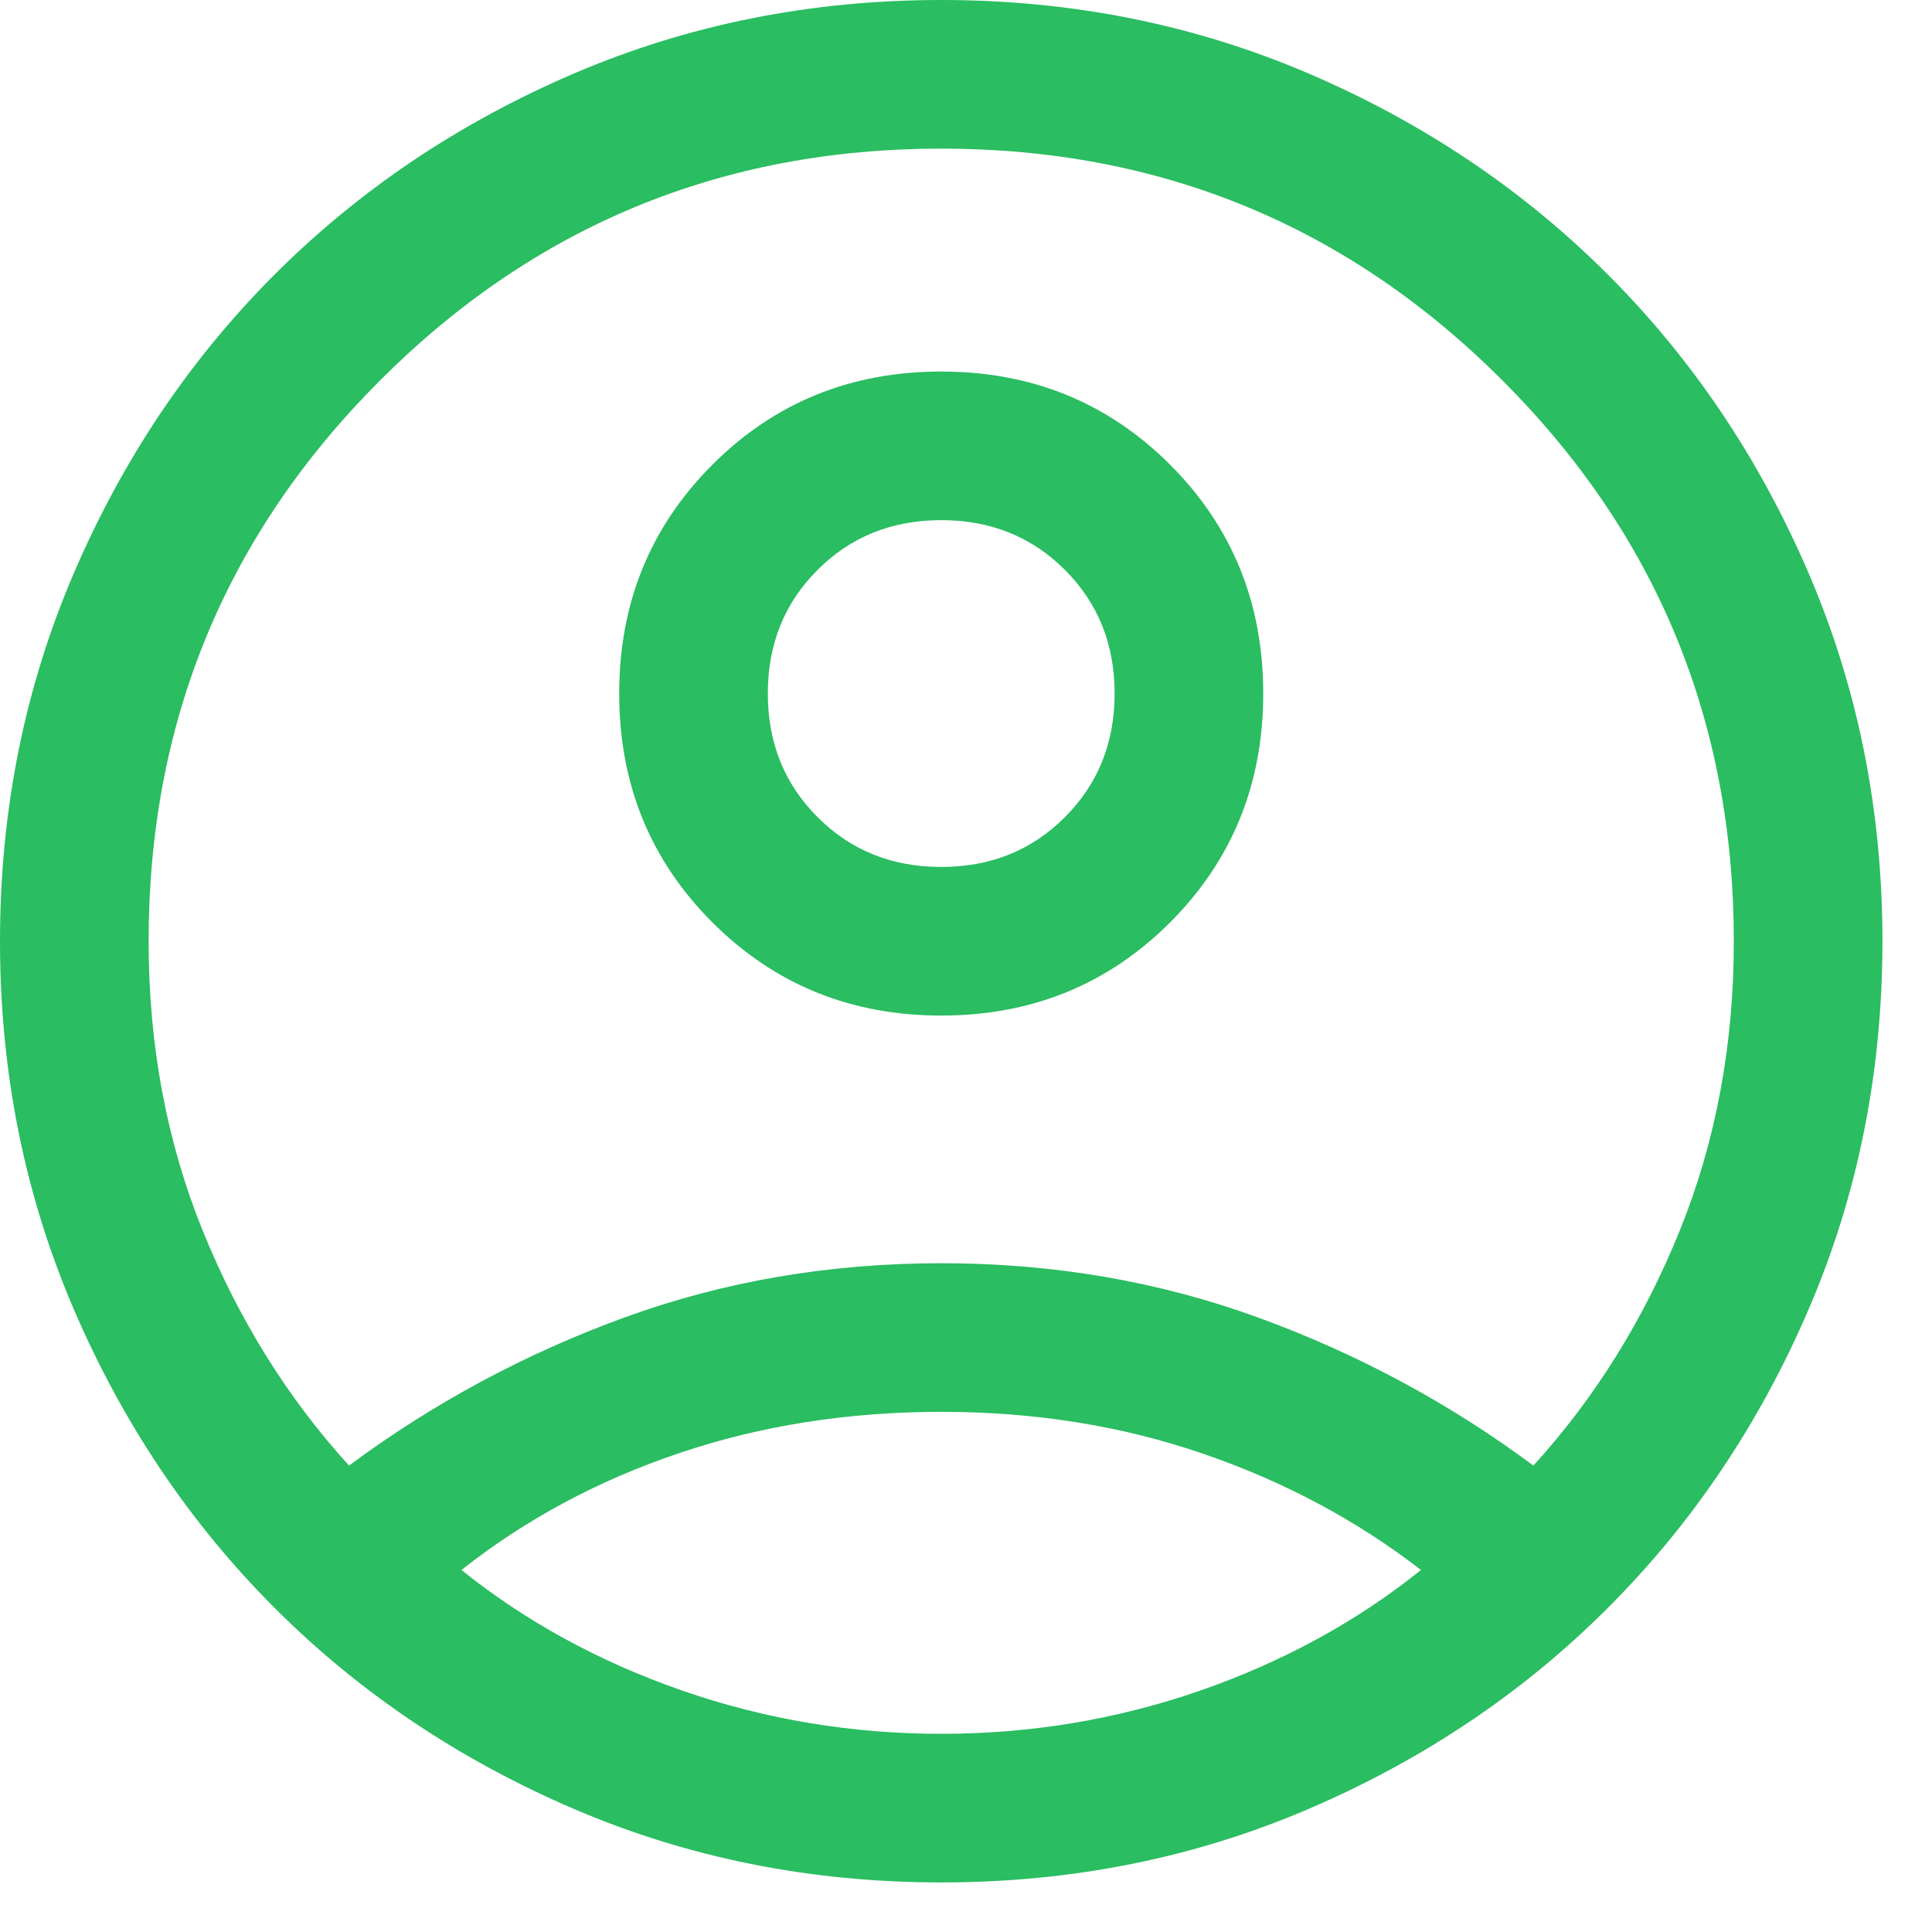 <svg width="26" height="26" viewBox="0 0 26 26" fill="none" xmlns="http://www.w3.org/2000/svg">
<path d="M4.697 19.723C5.831 18.882 7.065 18.218 8.401 17.731C9.737 17.244 11.159 17 12.667 17C14.174 17 15.596 17.244 16.932 17.731C18.268 18.218 19.503 18.882 20.636 19.723C21.465 18.812 22.122 17.757 22.606 16.559C23.091 15.361 23.333 14.063 23.333 12.667C23.333 9.711 22.294 7.194 20.217 5.117C18.139 3.039 15.622 2 12.667 2C9.711 2 7.194 3.039 5.117 5.117C3.039 7.194 2 9.711 2 12.667C2 14.063 2.242 15.361 2.727 16.559C3.212 17.757 3.868 18.812 4.697 19.723ZM12.667 13.667C11.45 13.667 10.423 13.249 9.587 12.413C8.751 11.578 8.333 10.551 8.333 9.334C8.333 8.116 8.751 7.09 9.587 6.254C10.422 5.418 11.449 5 12.666 5C13.884 5 14.91 5.418 15.746 6.253C16.582 7.089 17 8.116 17 9.333C17 10.55 16.582 11.577 15.747 12.413C14.911 13.249 13.884 13.667 12.667 13.667ZM12.667 25.333C10.908 25.333 9.258 25.003 7.717 24.341C6.176 23.679 4.835 22.779 3.695 21.638C2.555 20.498 1.654 19.158 0.992 17.617C0.331 16.076 0 14.426 0 12.667C0 10.908 0.331 9.258 0.992 7.717C1.654 6.176 2.555 4.835 3.695 3.695C4.835 2.555 6.176 1.654 7.717 0.992C9.258 0.331 10.908 0 12.667 0C14.426 0 16.076 0.331 17.617 0.992C19.158 1.654 20.498 2.555 21.638 3.695C22.779 4.835 23.679 6.176 24.341 7.717C25.003 9.258 25.333 10.908 25.333 12.667C25.333 14.426 25.003 16.076 24.341 17.617C23.679 19.158 22.779 20.498 21.638 21.638C20.498 22.779 19.158 23.679 17.617 24.341C16.076 25.003 14.426 25.333 12.667 25.333ZM12.667 23.333C13.87 23.333 15.03 23.14 16.147 22.753C17.264 22.365 18.256 21.824 19.123 21.128C18.256 20.458 17.277 19.936 16.186 19.562C15.094 19.187 13.921 19 12.667 19C11.412 19 10.237 19.185 9.141 19.555C8.045 19.925 7.068 20.45 6.21 21.128C7.077 21.824 8.069 22.365 9.186 22.753C10.303 23.14 11.463 23.333 12.667 23.333ZM12.667 11.667C13.33 11.667 13.885 11.444 14.331 10.997C14.777 10.551 15 9.997 15 9.333C15 8.67 14.777 8.115 14.331 7.669C13.885 7.223 13.33 7 12.667 7C12.003 7 11.449 7.223 11.003 7.669C10.556 8.115 10.333 8.67 10.333 9.333C10.333 9.997 10.556 10.551 11.003 10.997C11.449 11.444 12.003 11.667 12.667 11.667Z" fill="#2ABD61"/>
</svg>
